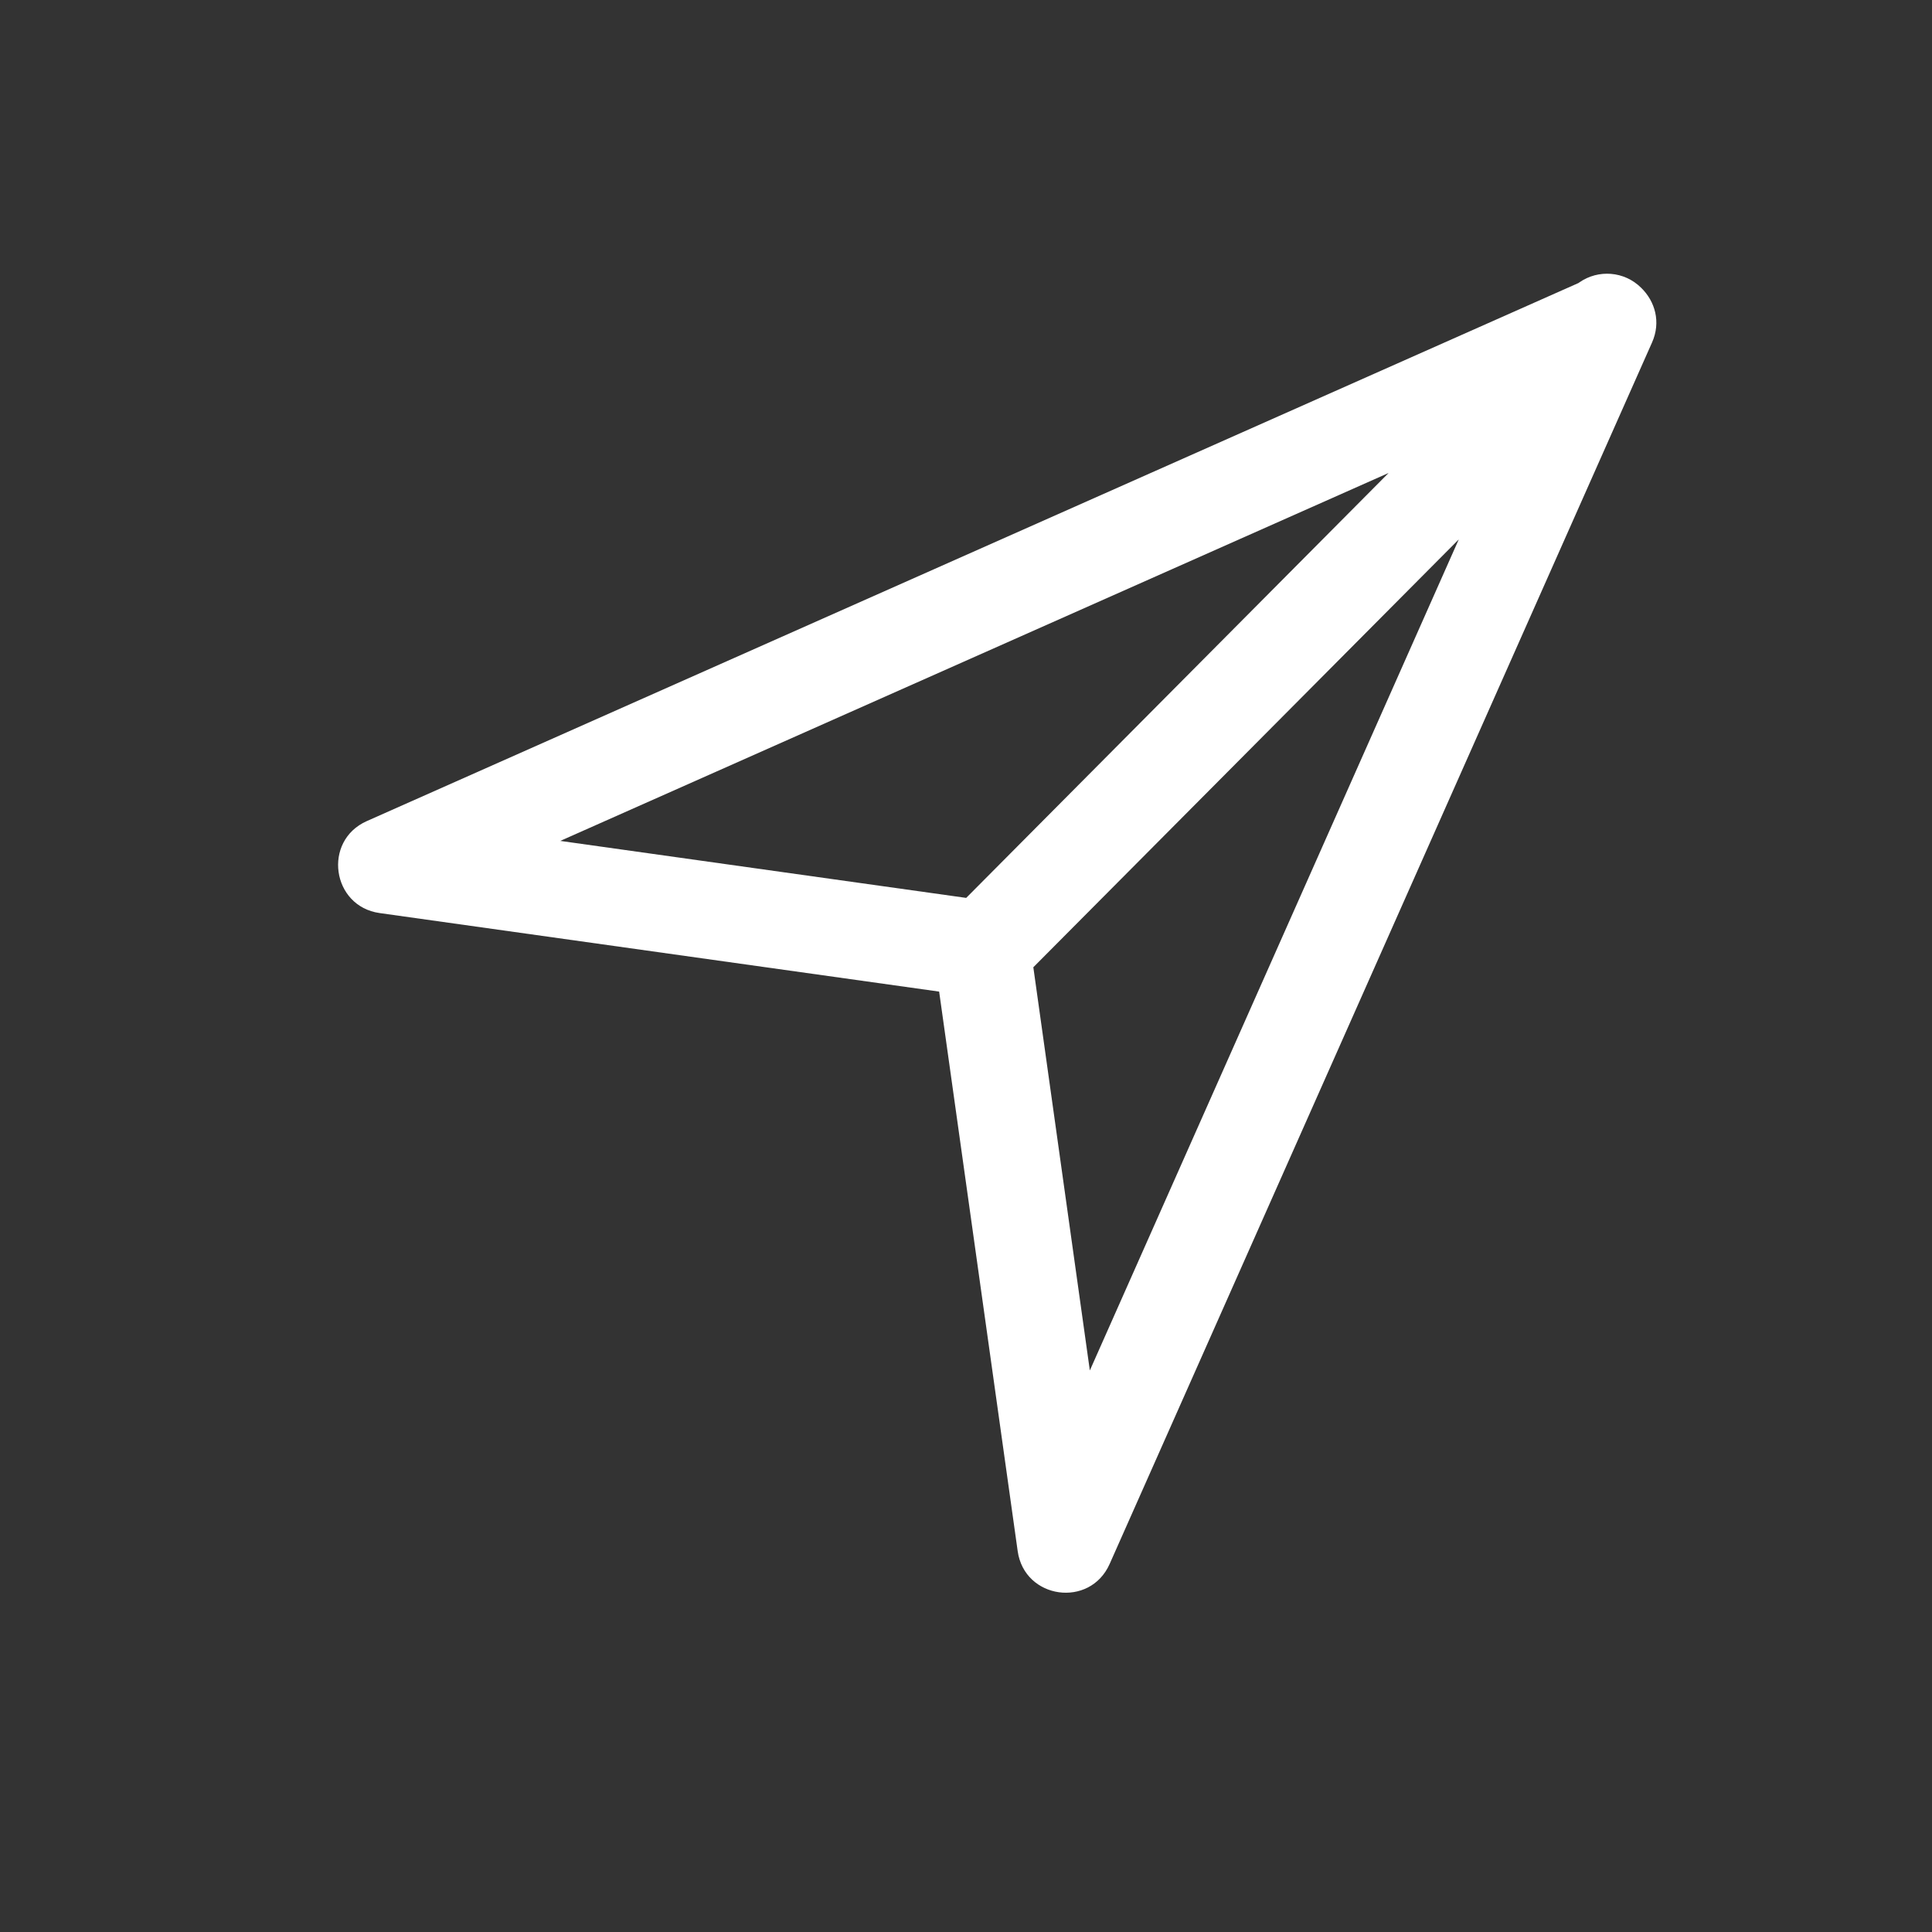<svg xmlns="http://www.w3.org/2000/svg" width="20" height="20" viewBox="0 0 20 20">
    <rect x="0" y="0" width="20" height="20" fill="#333333" stroke="none"/>
    <g fill="none" fill-rule="evenodd">
        <g fill="#FFF" fill-rule="nonzero">
            <g>
                <g>
                    <g>
                        <g>
                            <path d="M16.989 2.979c.144.14.207.354.113.566L11.487 16.19c-.204.46-.882.365-.952-.133l-.813-5.792-5.792-.813c-.497-.07-.592-.748-.133-.952L16.34 2.93l.01-.007c.195-.136.465-.117.639.056zm-1.886 2.603l-4.406 4.431.585 4.174 3.82-8.605zm-.73-.685L5.8 8.705l4.202.59 4.372-4.398z" transform="translate(-1317 -5289) translate(0 5095) translate(954 178) translate(358 11) translate(5 5)"/>
                        </g>
                    </g>
                </g>
            </g>
        </g>
    </g>
</svg>
